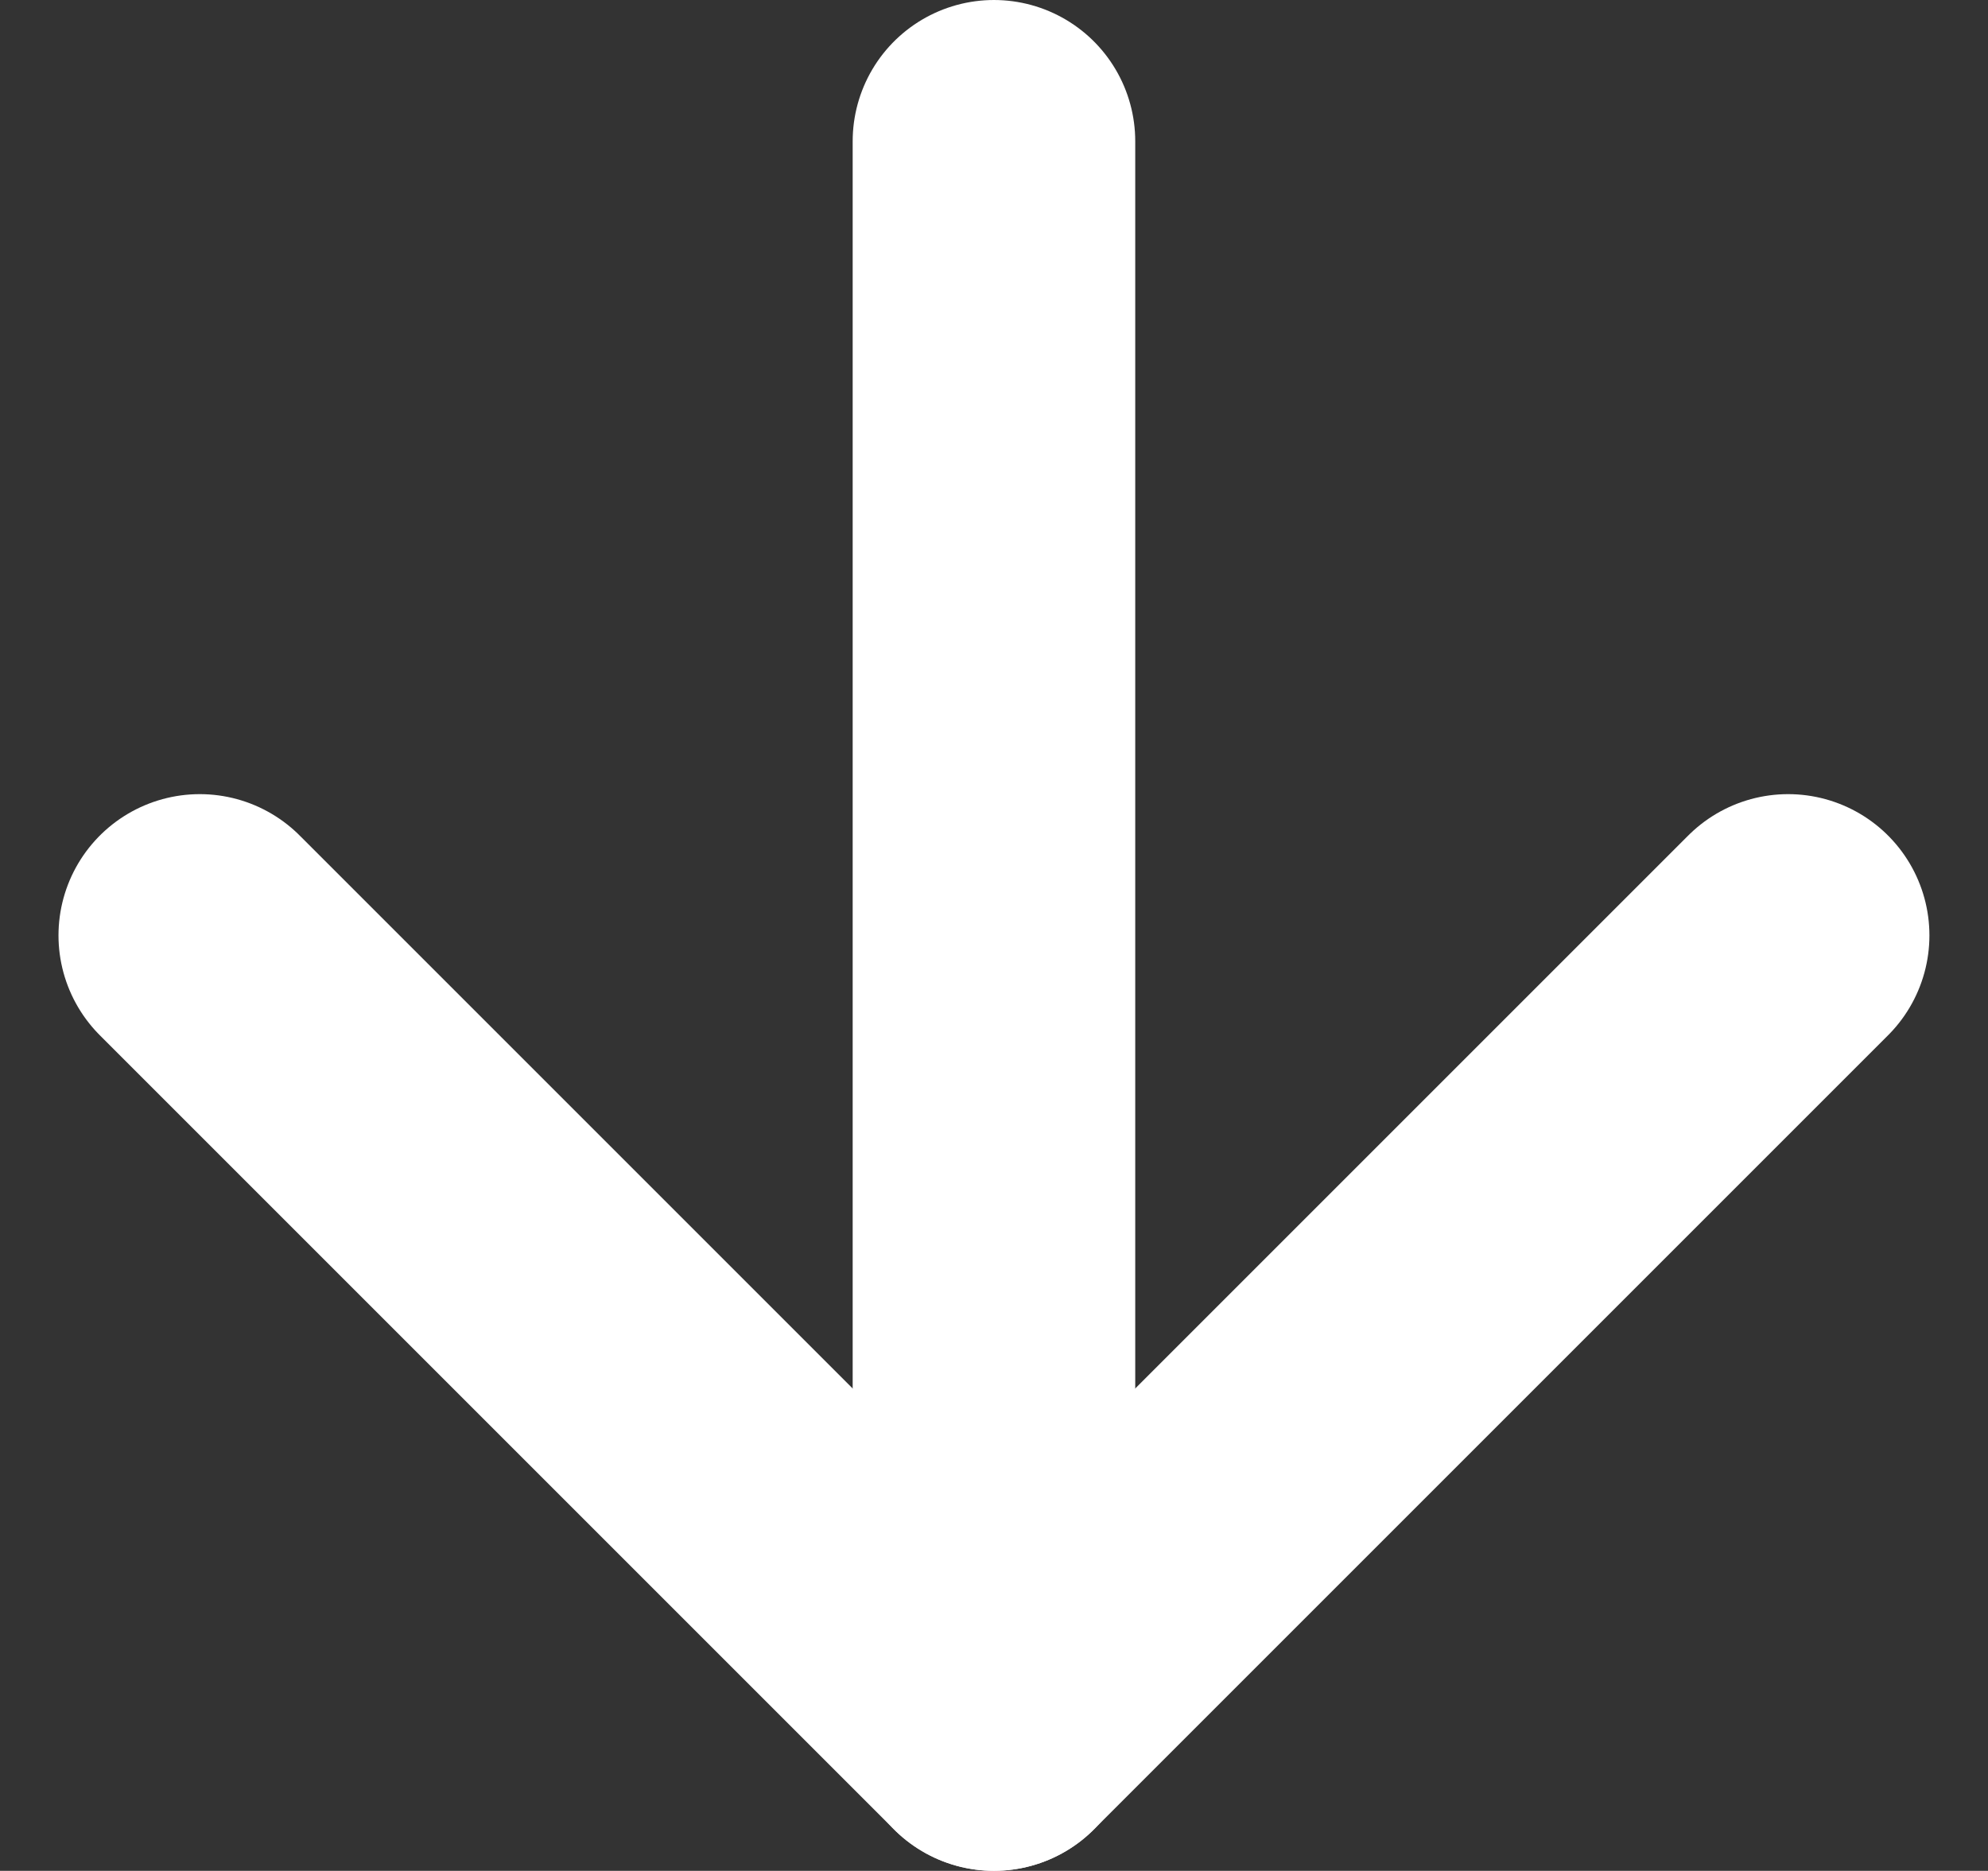 <svg xmlns="http://www.w3.org/2000/svg" width="21.107" height="19.864" viewBox="0 0 21.107 19.864">
  <rect x="0" y="0" width="21.107" height="19.864" fill="#333333" stroke="none"/>
  <g id="Icon_feather-arrow-right" data-name="Icon feather-arrow-right" transform="translate(26.485 -6) rotate(90)">
    <path id="Path_18338" data-name="Path 18338" d="M7.5,18H24.364" transform="translate(0 -2.068)" fill="none" stroke="#fff" stroke-linecap="round" stroke-linejoin="round" stroke-width="3"/>
    <path id="Path_18339" data-name="Path 18339" d="M18,7.5l8.432,8.432L18,24.364" transform="translate(-2.068)" fill="none" stroke="#fff" stroke-linecap="round" stroke-linejoin="round" stroke-width="3"/>
  </g>
</svg>
